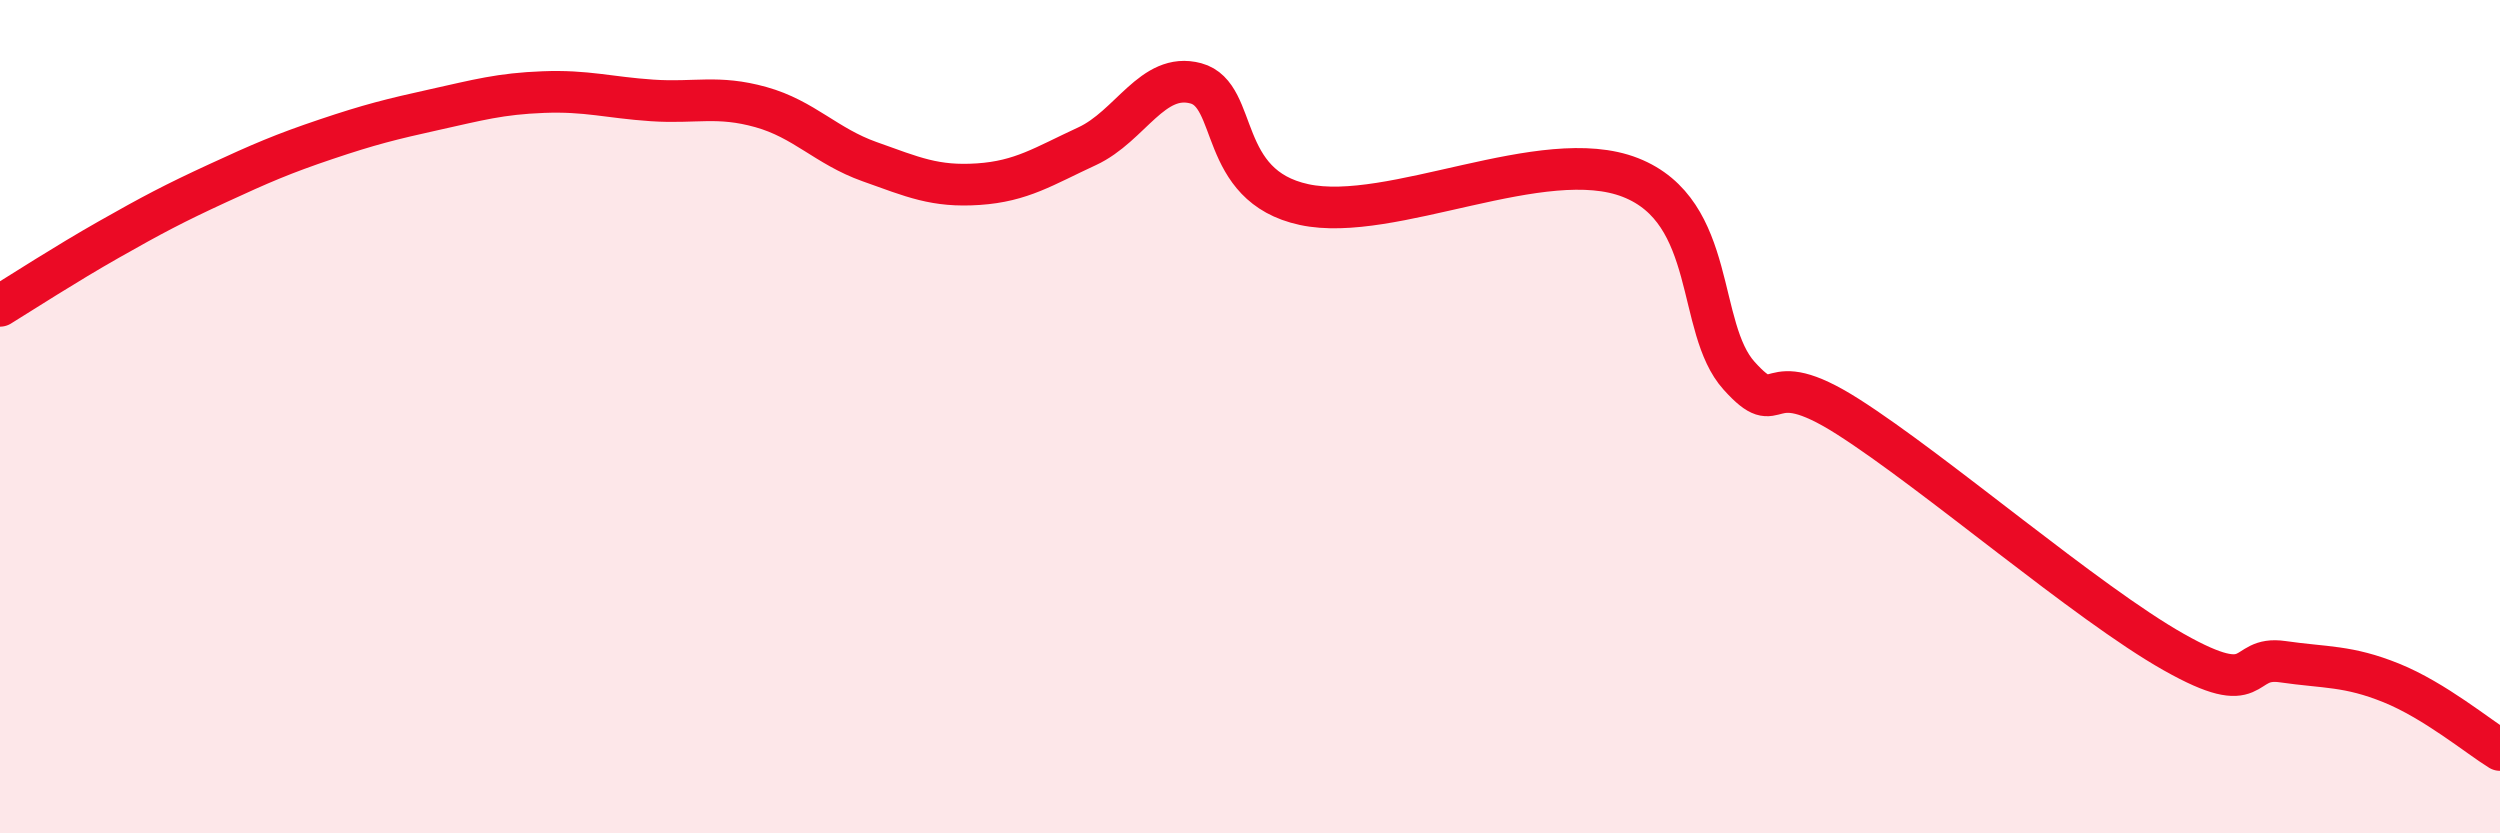 
    <svg width="60" height="20" viewBox="0 0 60 20" xmlns="http://www.w3.org/2000/svg">
      <path
        d="M 0,7.34 C 0.52,7.02 1.57,6.34 2.61,5.75 C 3.65,5.16 4.18,4.88 5.22,4.4 C 6.26,3.92 6.79,3.69 7.83,3.34 C 8.87,2.99 9.39,2.86 10.43,2.63 C 11.47,2.4 12,2.25 13.04,2.21 C 14.08,2.17 14.61,2.34 15.65,2.41 C 16.69,2.48 17.22,2.28 18.26,2.57 C 19.3,2.86 19.83,3.51 20.87,3.88 C 21.91,4.25 22.44,4.49 23.48,4.42 C 24.52,4.35 25.05,3.99 26.09,3.51 C 27.13,3.03 27.66,1.72 28.7,2 C 29.74,2.28 29.21,4.46 31.3,4.91 C 33.39,5.36 37.04,3.44 39.13,4.26 C 41.22,5.08 40.7,7.87 41.74,9.02 C 42.78,10.17 42.26,8.67 44.35,10 C 46.44,11.33 50.08,14.47 52.17,15.65 C 54.26,16.83 53.74,15.73 54.78,15.88 C 55.82,16.03 56.35,15.97 57.39,16.39 C 58.43,16.81 59.48,17.68 60,18L60 20L0 20Z"
        fill="#EB0A25"
        opacity="0.1"
        stroke-linecap="round"
        stroke-linejoin="round"
      />
      <path
        d="M 0,7.34 C 0.52,7.02 1.57,6.34 2.61,5.75 C 3.65,5.16 4.18,4.88 5.22,4.4 C 6.26,3.92 6.79,3.69 7.83,3.34 C 8.87,2.99 9.39,2.86 10.43,2.63 C 11.47,2.4 12,2.25 13.04,2.21 C 14.08,2.17 14.61,2.34 15.65,2.41 C 16.69,2.48 17.22,2.28 18.26,2.57 C 19.3,2.86 19.83,3.51 20.87,3.88 C 21.91,4.25 22.44,4.49 23.48,4.42 C 24.52,4.35 25.05,3.99 26.09,3.51 C 27.13,3.03 27.66,1.72 28.7,2 C 29.74,2.28 29.21,4.46 31.3,4.91 C 33.39,5.36 37.04,3.44 39.13,4.26 C 41.22,5.08 40.7,7.87 41.74,9.02 C 42.78,10.17 42.26,8.67 44.35,10 C 46.44,11.33 50.08,14.47 52.17,15.65 C 54.26,16.83 53.74,15.73 54.78,15.88 C 55.82,16.03 56.35,15.97 57.39,16.39 C 58.43,16.81 59.48,17.68 60,18"
        stroke="#EB0A25"
        stroke-width="1"
        fill="none"
        stroke-linecap="round"
        stroke-linejoin="round"
      />
    </svg>
  